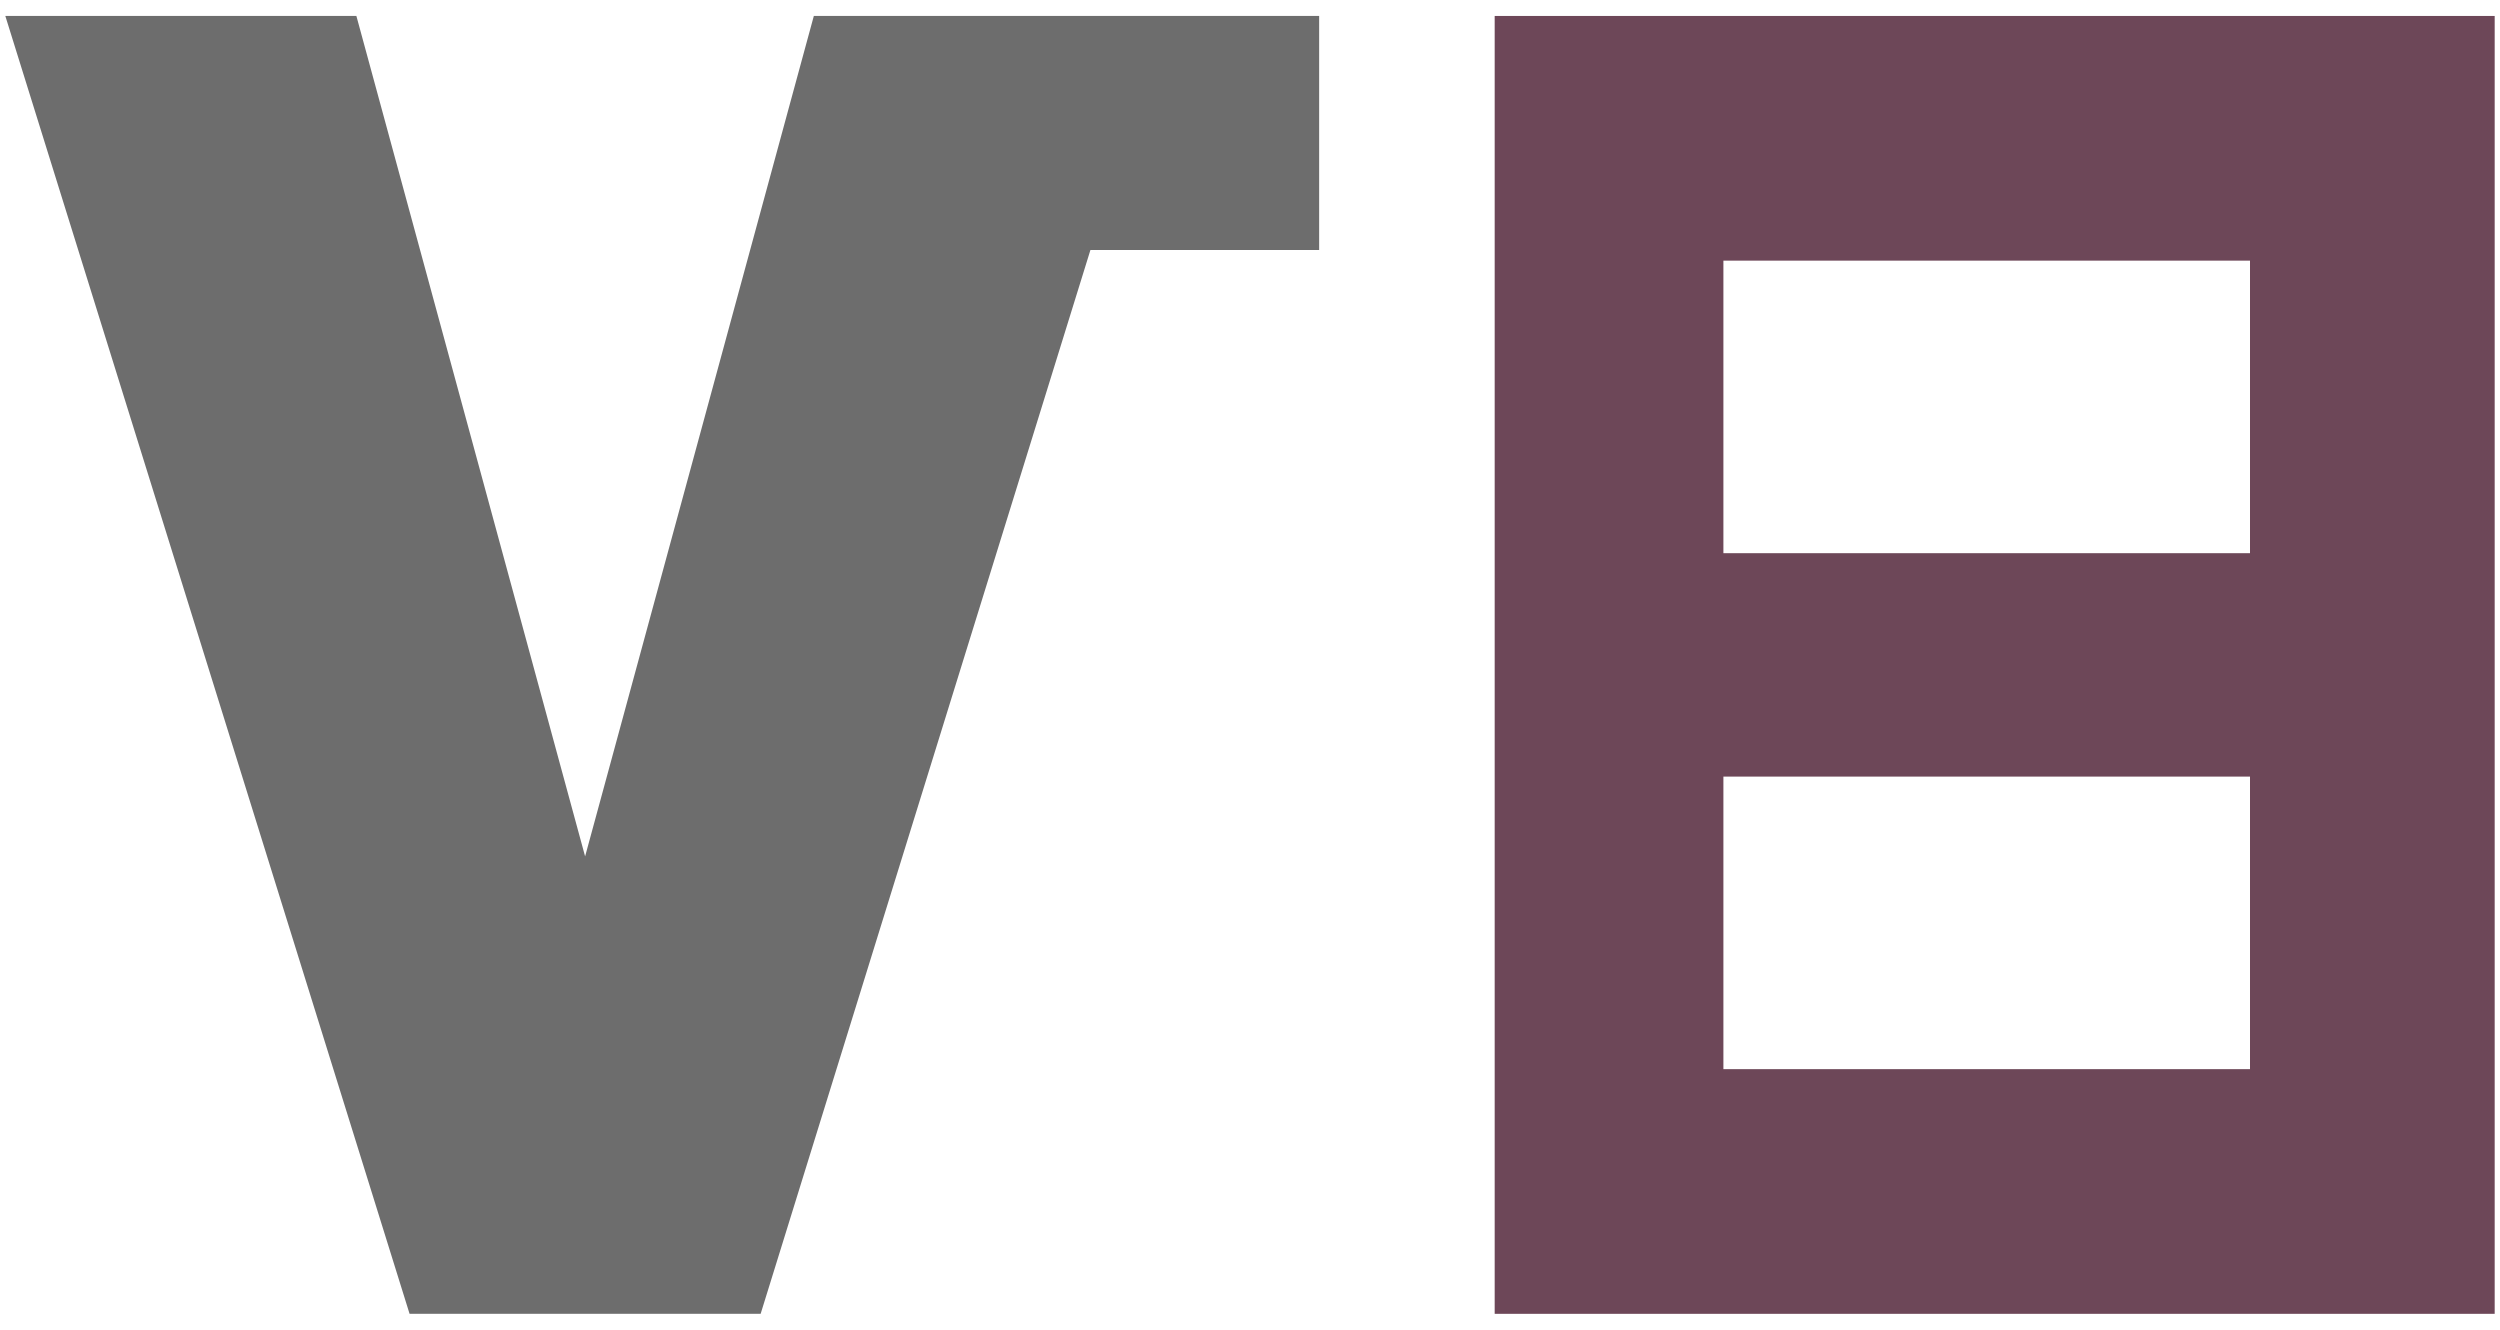 <?xml version="1.0" encoding="utf-8"?>
<!-- Generator: Adobe Illustrator 24.1.3, SVG Export Plug-In . SVG Version: 6.00 Build 0)  -->
<svg version="1.1" id="Capa_1" xmlns="http://www.w3.org/2000/svg" xmlns:xlink="http://www.w3.org/1999/xlink" x="0px" y="0px"
	 viewBox="0 0 47 25" style="enable-background:new 0 0 47 25;" xml:space="preserve">
<style type="text/css">
	.st0{fill:#6D4758;}
	.st1{fill:#6D6D6D;}
</style>
<path class="st0" d="M28.1,0.3v24.4h18.8V0.3H28.1z M42.3,20.1h-9.9v-5.5h9.9V20.1z M42.3,10.4h-9.9V4.9h9.9V10.4z"/>
<polygon class="st1" points="24.8,0.3 24.8,4.7 20.5,4.7 14.3,24.7 7.7,24.7 0.1,0.3 6.7,0.3 11,16.1 15.3,0.3 "/>
</svg>
